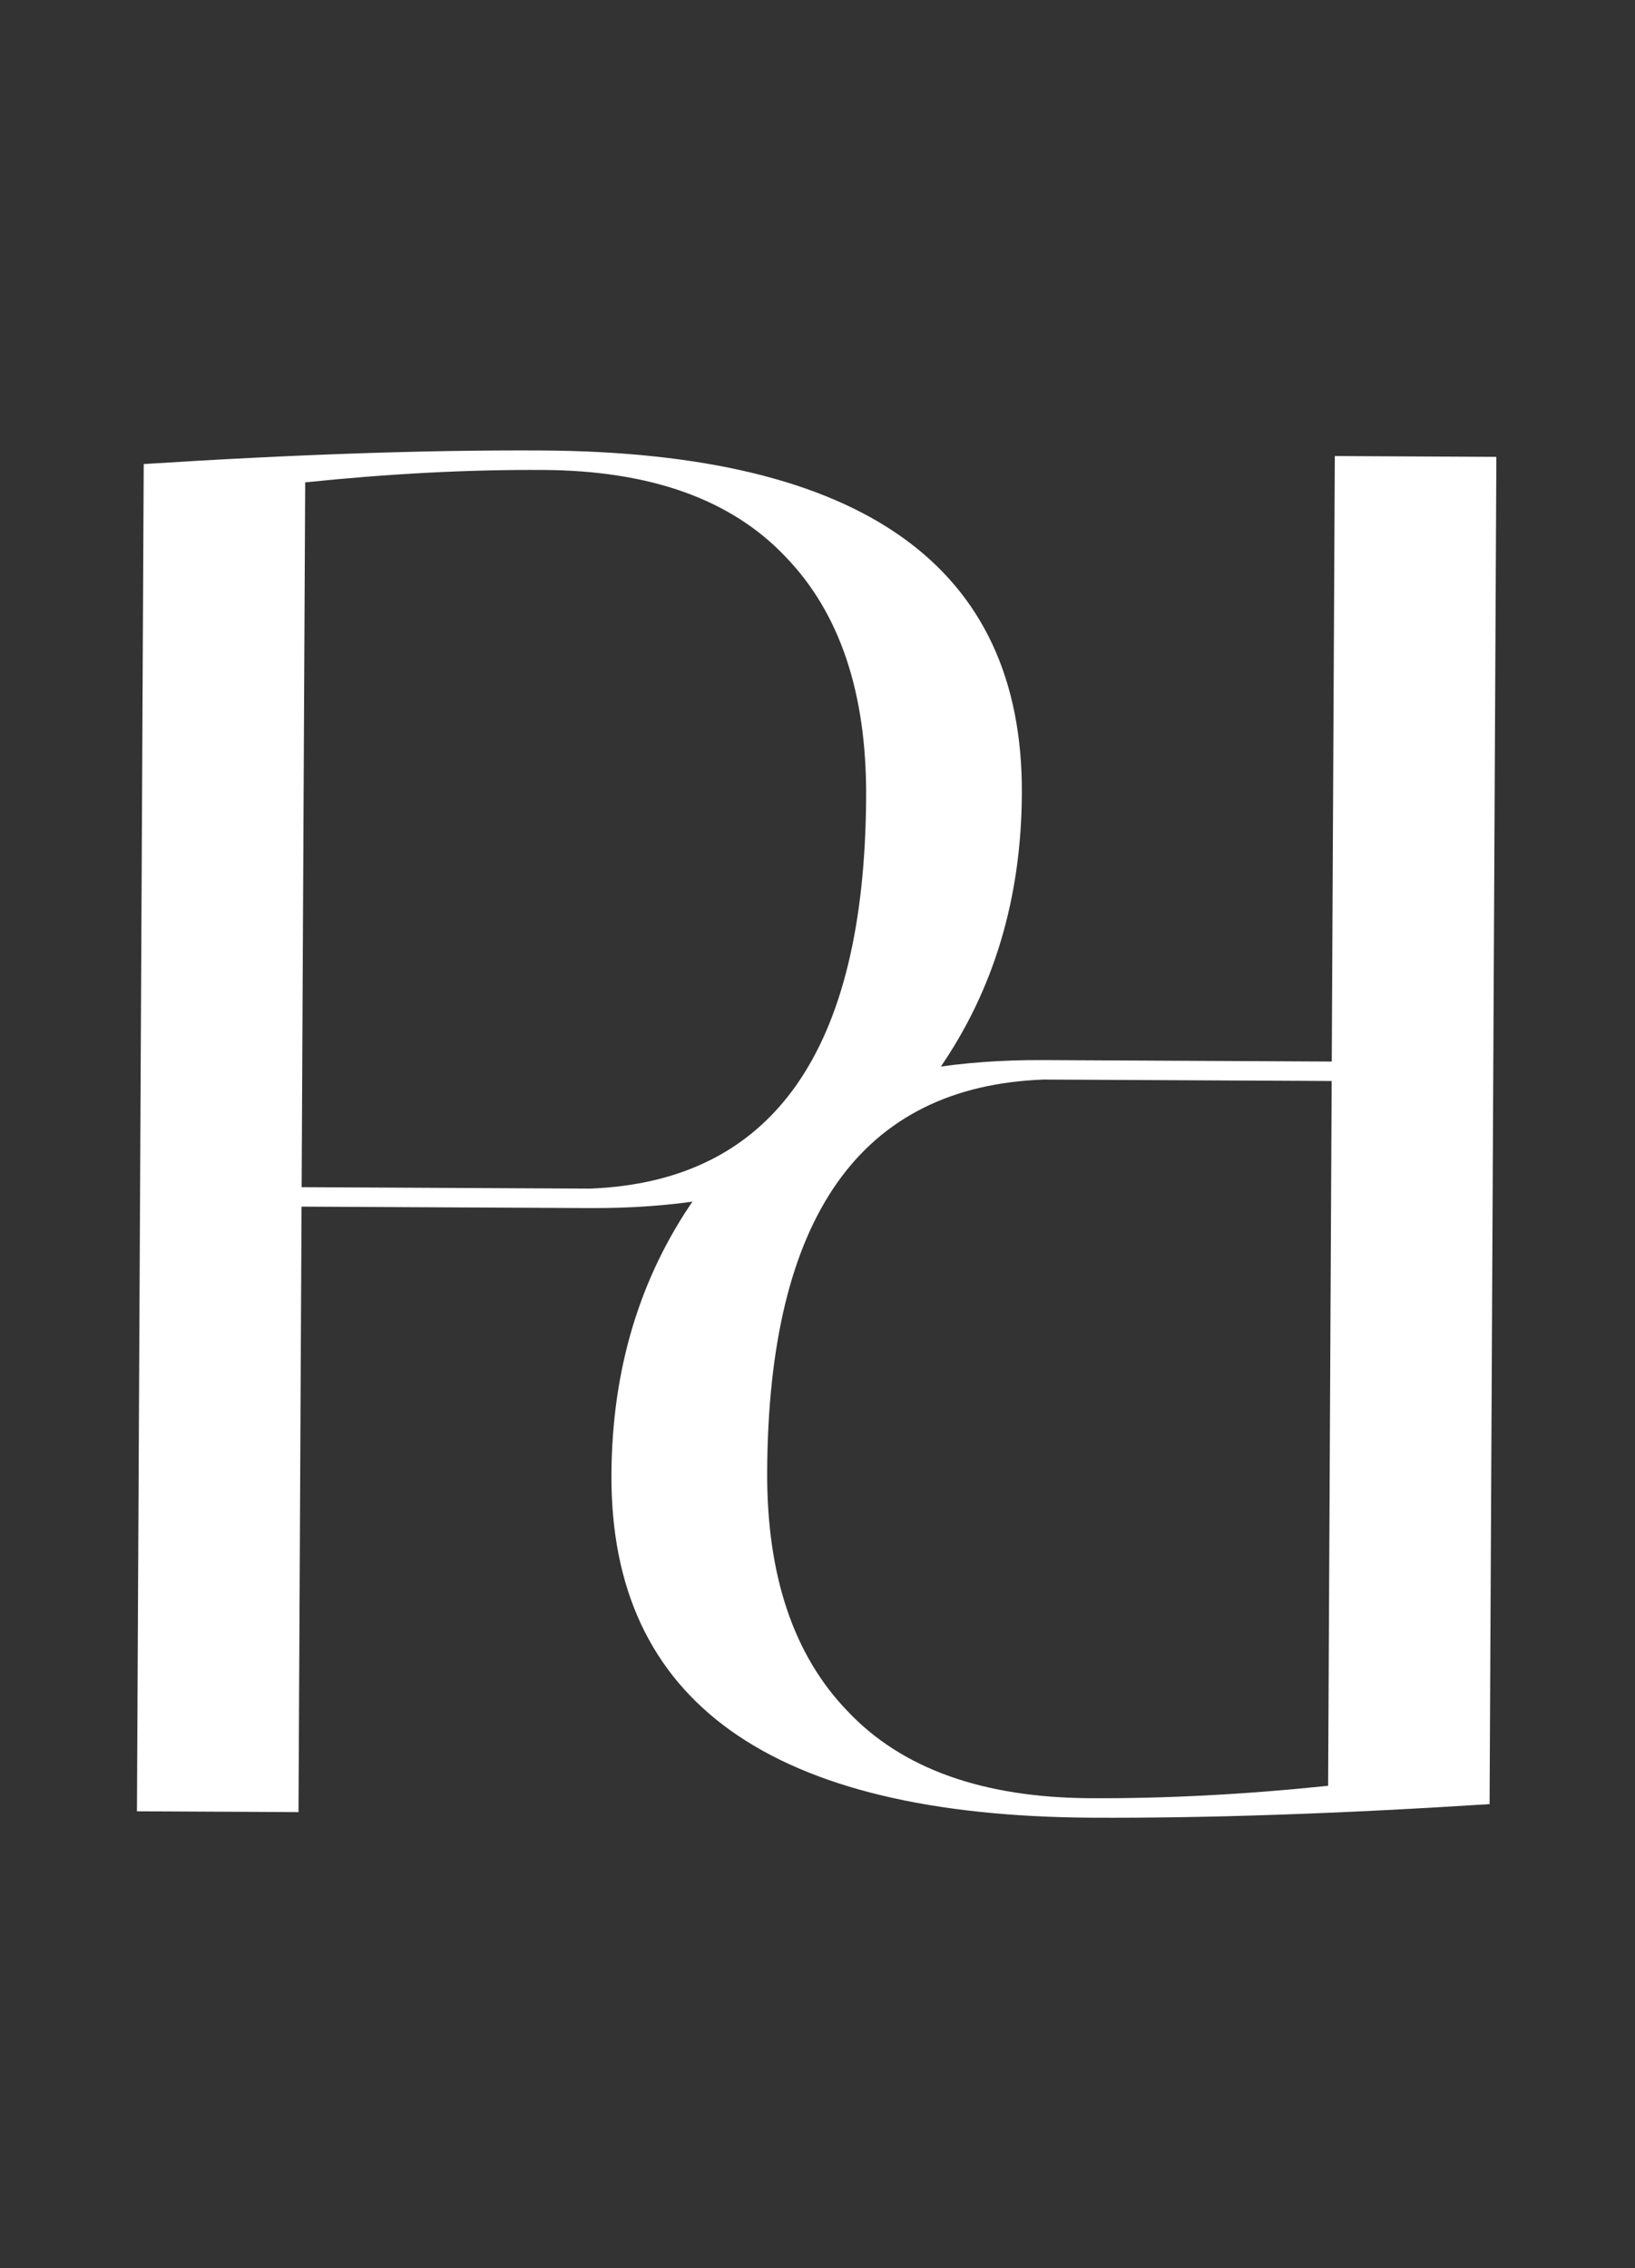 <svg width="168" height="233" viewBox="0 0 168 233" fill="none" xmlns="http://www.w3.org/2000/svg">
<rect x="0" y="0" width="168" height="233" fill="#333333" stroke="none"/>
<path d="M14.768 47.67C30.24 46.681 43.843 46.216 55.576 46.275C88.642 46.442 105.117 58.191 104.999 81.525C104.945 92.324 102.097 101.777 96.456 109.882C93.501 114.267 88.95 117.778 82.803 120.413C76.657 122.916 69.251 124.145 60.584 124.102L30.985 123.952L30.672 186.152L14.072 186.068L14.768 47.67ZM55.766 48.276C48.033 48.237 39.897 48.663 31.359 49.553L30.995 121.953L60.594 122.102C79.398 121.396 88.866 107.977 88.997 81.844C89.051 71.177 86.292 62.964 80.721 57.202C75.151 51.307 66.832 48.332 55.766 48.276Z" fill="white"/>
<path d="M153.058 185.33C137.586 186.319 123.984 186.784 112.25 186.725C79.184 186.558 62.71 174.808 62.827 151.475C62.882 140.676 65.729 131.223 71.37 123.118C74.326 118.733 78.877 115.222 85.023 112.587C91.169 110.084 98.576 108.855 107.242 108.898L136.842 109.048L137.155 46.848L153.755 46.932L153.058 185.33ZM112.061 184.724C119.794 184.763 127.929 184.337 136.467 183.447L136.832 111.047L107.232 110.898C88.428 111.604 78.961 125.023 78.829 151.156C78.775 161.823 81.534 170.037 87.105 175.798C92.675 181.693 100.994 184.668 112.061 184.724Z" fill="white"/>
</svg>
